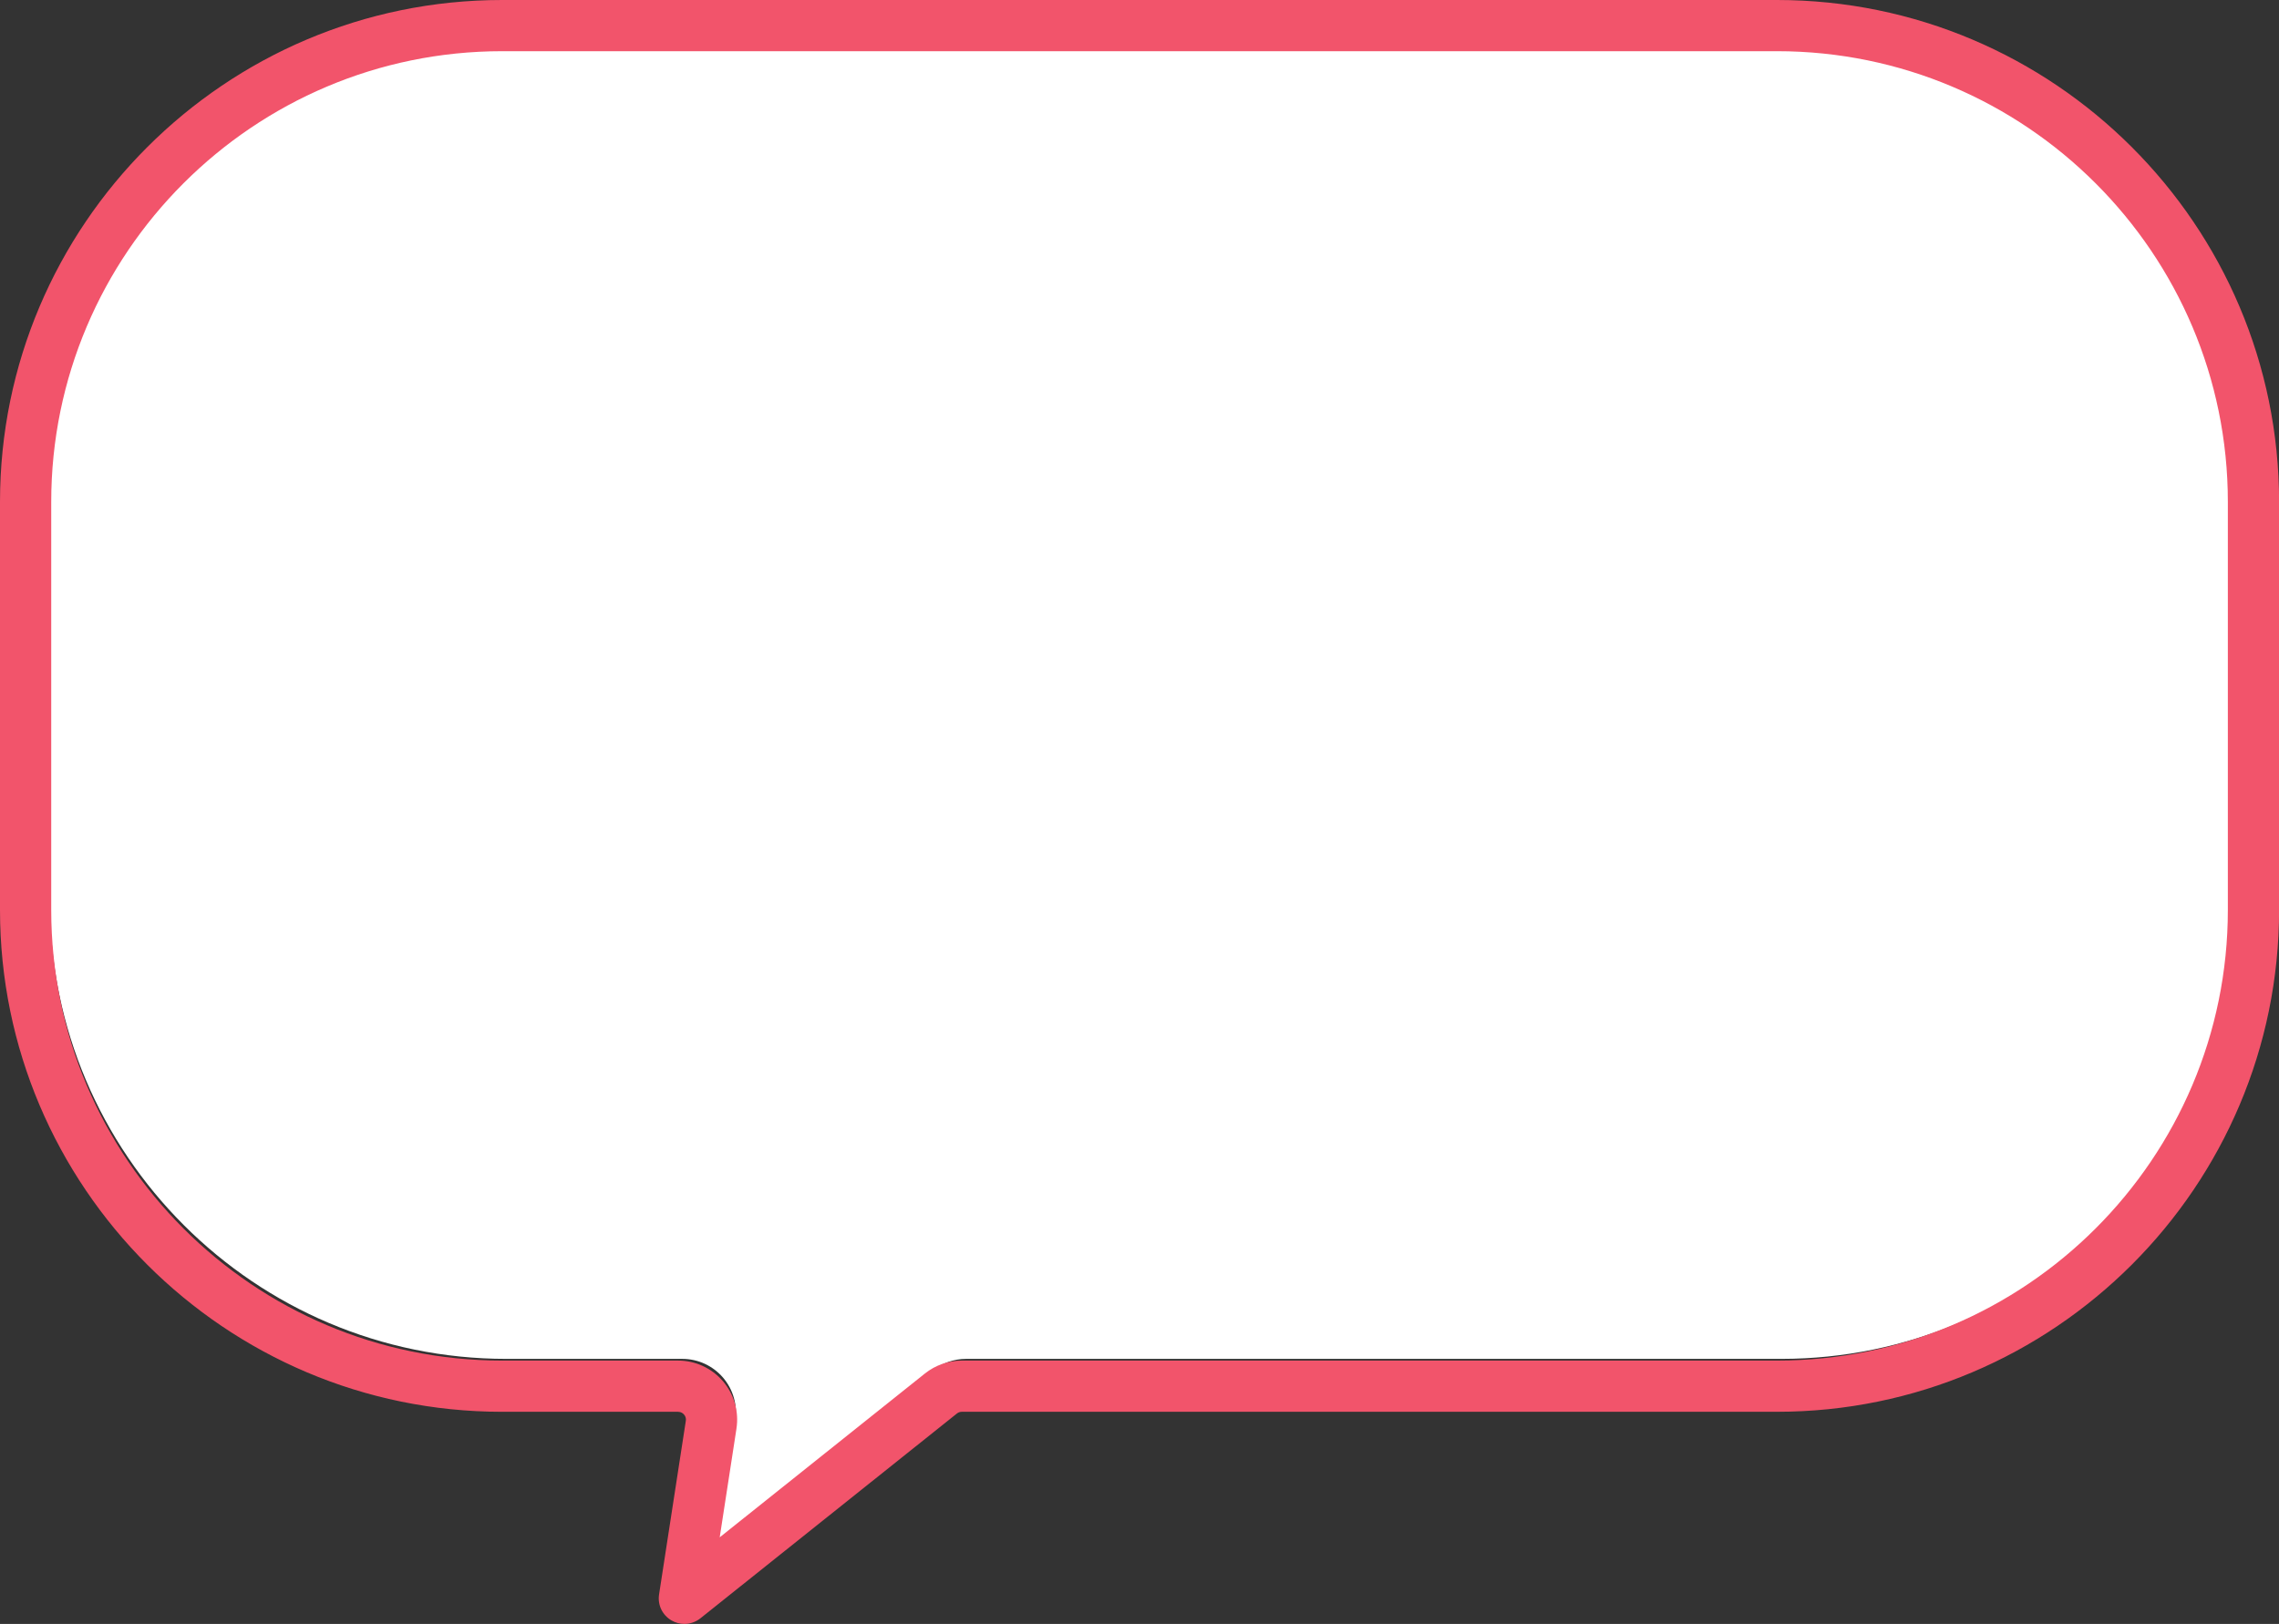 <?xml version="1.0" encoding="UTF-8" standalone="no"?><svg xmlns="http://www.w3.org/2000/svg" xmlns:xlink="http://www.w3.org/1999/xlink" data-name="Слой 2" fill="#f2546b" height="881.9" preserveAspectRatio="xMidYMid meet" version="1" viewBox="0.0 0.0 1237.3 881.9" width="1237.3" zoomAndPan="magnify"><rect x="0.0" y="0.0" width="1237.3" height="881.9" fill="#333333" stroke="none"/><g data-name="Слой 1"><g><g id="change1_1"><path d="M967.1,20.88H274.9c-136.61,0-247.76,111.14-247.76,247.76v221.57c0,136.61,111.14,247.76,247.76,247.76h95.56c8.49,0,16.53,3.7,22.06,10.14,5.53,6.45,7.96,14.96,6.67,23.35l-10.27,66.64,117.43-93.78c5.13-4.1,11.58-6.35,18.14-6.35h442.59c136.61,0,247.76-111.14,247.76-247.76v-221.57c0-136.61-111.14-247.76-247.76-247.76Z" fill="#ffffff"/></g><g id="change2_1"><path d="M964.77,0H272.57C122.28,0,0,122.28,0,272.57v221.57c0,150.3,122.28,272.57,272.57,272.57h95.57c1.61,0,2.64,.81,3.23,1.49,.58,.67,1.22,1.81,.97,3.41l-14.52,94.27c-.88,5.7,1.78,11.26,6.78,14.15,2.12,1.23,4.53,1.87,6.97,1.87,3.14,0,6.22-1.08,8.68-3.04l139.28-111.23c.75-.6,1.69-.93,2.65-.93h442.59c150.3,0,272.58-122.28,272.58-272.57v-221.57C1237.34,122.28,1115.07,0,964.77,0ZM399.83,775.84c1.43-9.26-1.25-18.65-7.35-25.76-6.1-7.11-14.97-11.19-24.34-11.19h-95.57c-134.96,0-244.76-109.8-244.76-244.76v-221.57c0-134.96,109.8-244.76,244.76-244.76H964.77c134.96,0,244.76,109.8,244.76,244.76v221.57c0,134.96-109.8,244.76-244.76,244.76h-442.59c-7.24,0-14.35,2.49-20.01,7.01l-111.43,88.98,9.1-59.05Z"/></g></g></g></svg>